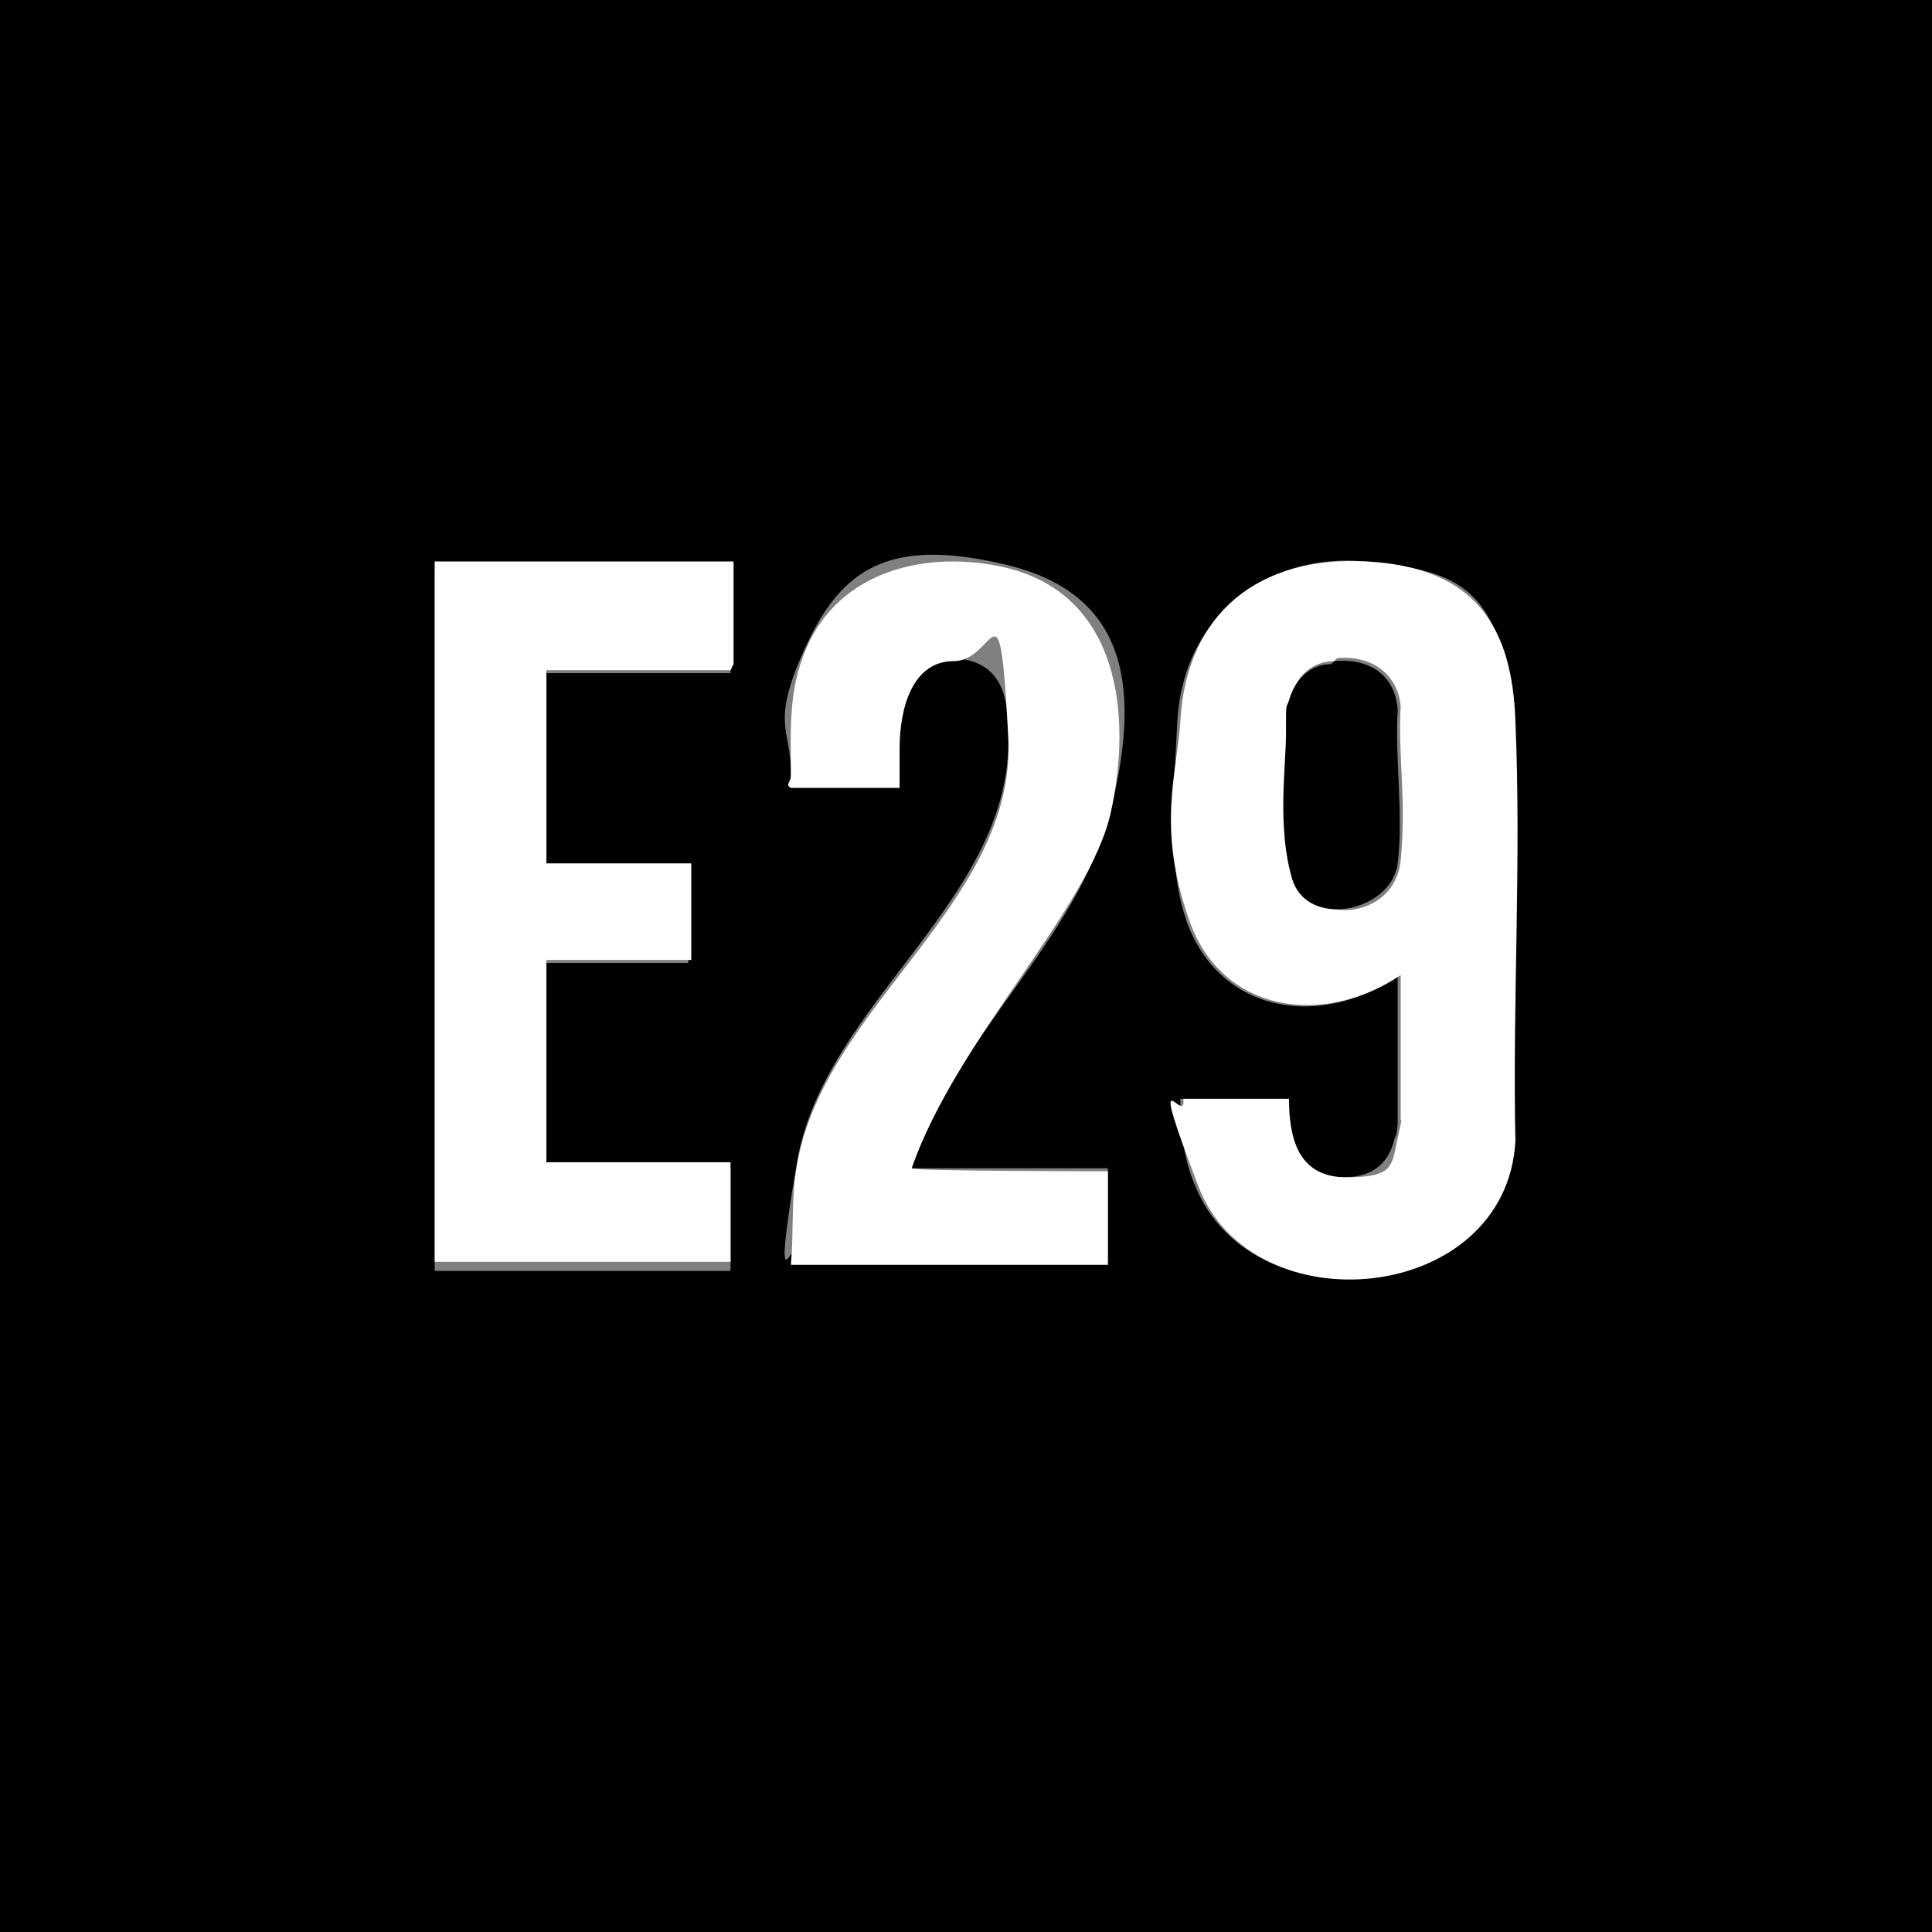 <?xml version="1.0" encoding="UTF-8"?><svg id="uuid-1061e4d3-0ca2-4c4c-a2a5-440b64169c3b" xmlns="http://www.w3.org/2000/svg" width="64" height="64" viewBox="0 0 64 64"><rect x="0" y="0" width="64" height="64" fill="#808080" stroke="none"/><g id="uuid-6bf87368-28e3-4c02-8966-988a150f97d1"><path d="M64,0v64H0V0h64ZM39.1,36.4c0,1,.1,2,.5,2.9,1.9,4.7,10.3,3.8,10.5-1.5,0-4.6.3-9.4,0-13.9s-1.8-5-4.9-5.3-6,1.7-6.2,5.3-.2,5.1.3,6.6c1.1,3.1,4.5,3.6,7,1.8v4.8c0,0,0,.5-.1.6-.2.9-.8,1.3-1.7,1.3-1.6,0-1.9-1.3-1.9-2.6h-3.6ZM36.7,38.7h-6.5c1.4-4.4,5.5-7.5,6.6-11.9s.3-7.2-3.5-8.1-5.4.1-6.6,2.7-.5,2.7-.5,4.2-.1.3,0,.4h3.6c0-.4,0-.8,0-1.3,0-1.3.2-3,1.8-2.9s1.8,1.3,1.8,2.5c.2,5.5-6.1,8.9-7,14.2s0,2.2-.2,3.3h10.5v-3.2ZM24.2,22.2v-3.3h0c0,0-9.8,0-9.8,0v23.2h9.8s0,0,0,0h0v-3.4h-6.2v-6.8h4.8v-3.2h0c0,0-4.7,0-4.7,0v-6.4h6.1Z"/><path d="M39.1,36.4h3.6c0,1.3.3,2.6,1.9,2.6s1.5-.4,1.7-1.3.1-.5.1-.6v-4.8c-2.5,1.7-5.9,1.3-7-1.8s-.4-4.9-.3-6.6c.2-3.6,2.6-5.5,6.2-5.3s4.8,2.2,4.9,5.3c.2,4.6-.1,9.4,0,13.9-.3,5.4-8.7,6.2-10.5,1.5s-.4-1.9-.5-2.9ZM44.2,21.9c-.7,0-1.3.5-1.4,1.2s0,.8-.1,1.1c0,1.1-.1,3.8.2,4.8.5,1.7,3.3,1.5,3.5-.5s-.1-3.5,0-5.1c-.1-1.1-1-1.7-2.1-1.6Z" fill="#fff"/><path d="M24.2,22.2h-6.1v6.4h4.8v3.2h-4.8v6.7h0c0,0,6.1,0,6.1,0v3.3h0c0,0,0,0,0,0h-9.8v-23.2h9.9v3.4Z" fill="#fff"/><path d="M36.7,38.7v3.2h-10.5c.1-1.1,0-2.2.2-3.3.9-5.3,7.3-8.7,7-14.2s-.4-2.5-1.8-2.5-1.8,1.6-1.8,2.9,0,.9,0,1.3h-3.6c-.2-.1,0-.2,0-.4,0-1.5-.1-2.8.5-4.2,1.1-2.6,4-3.3,6.6-2.7,3.8.9,4.2,4.9,3.5,8.1s-5.1,7.5-6.6,11.8h0c0,.1,6.5.1,6.5.1Z" fill="#fff"/><path d="M44.2,21.9c1.1-.1,2,.4,2.1,1.6-.1,1.6.2,3.5,0,5.1s-3,2.2-3.5.5-.2-3.7-.2-4.8,0-.8.1-1.1c.2-.7.7-1.2,1.4-1.2Z"/></g></svg>